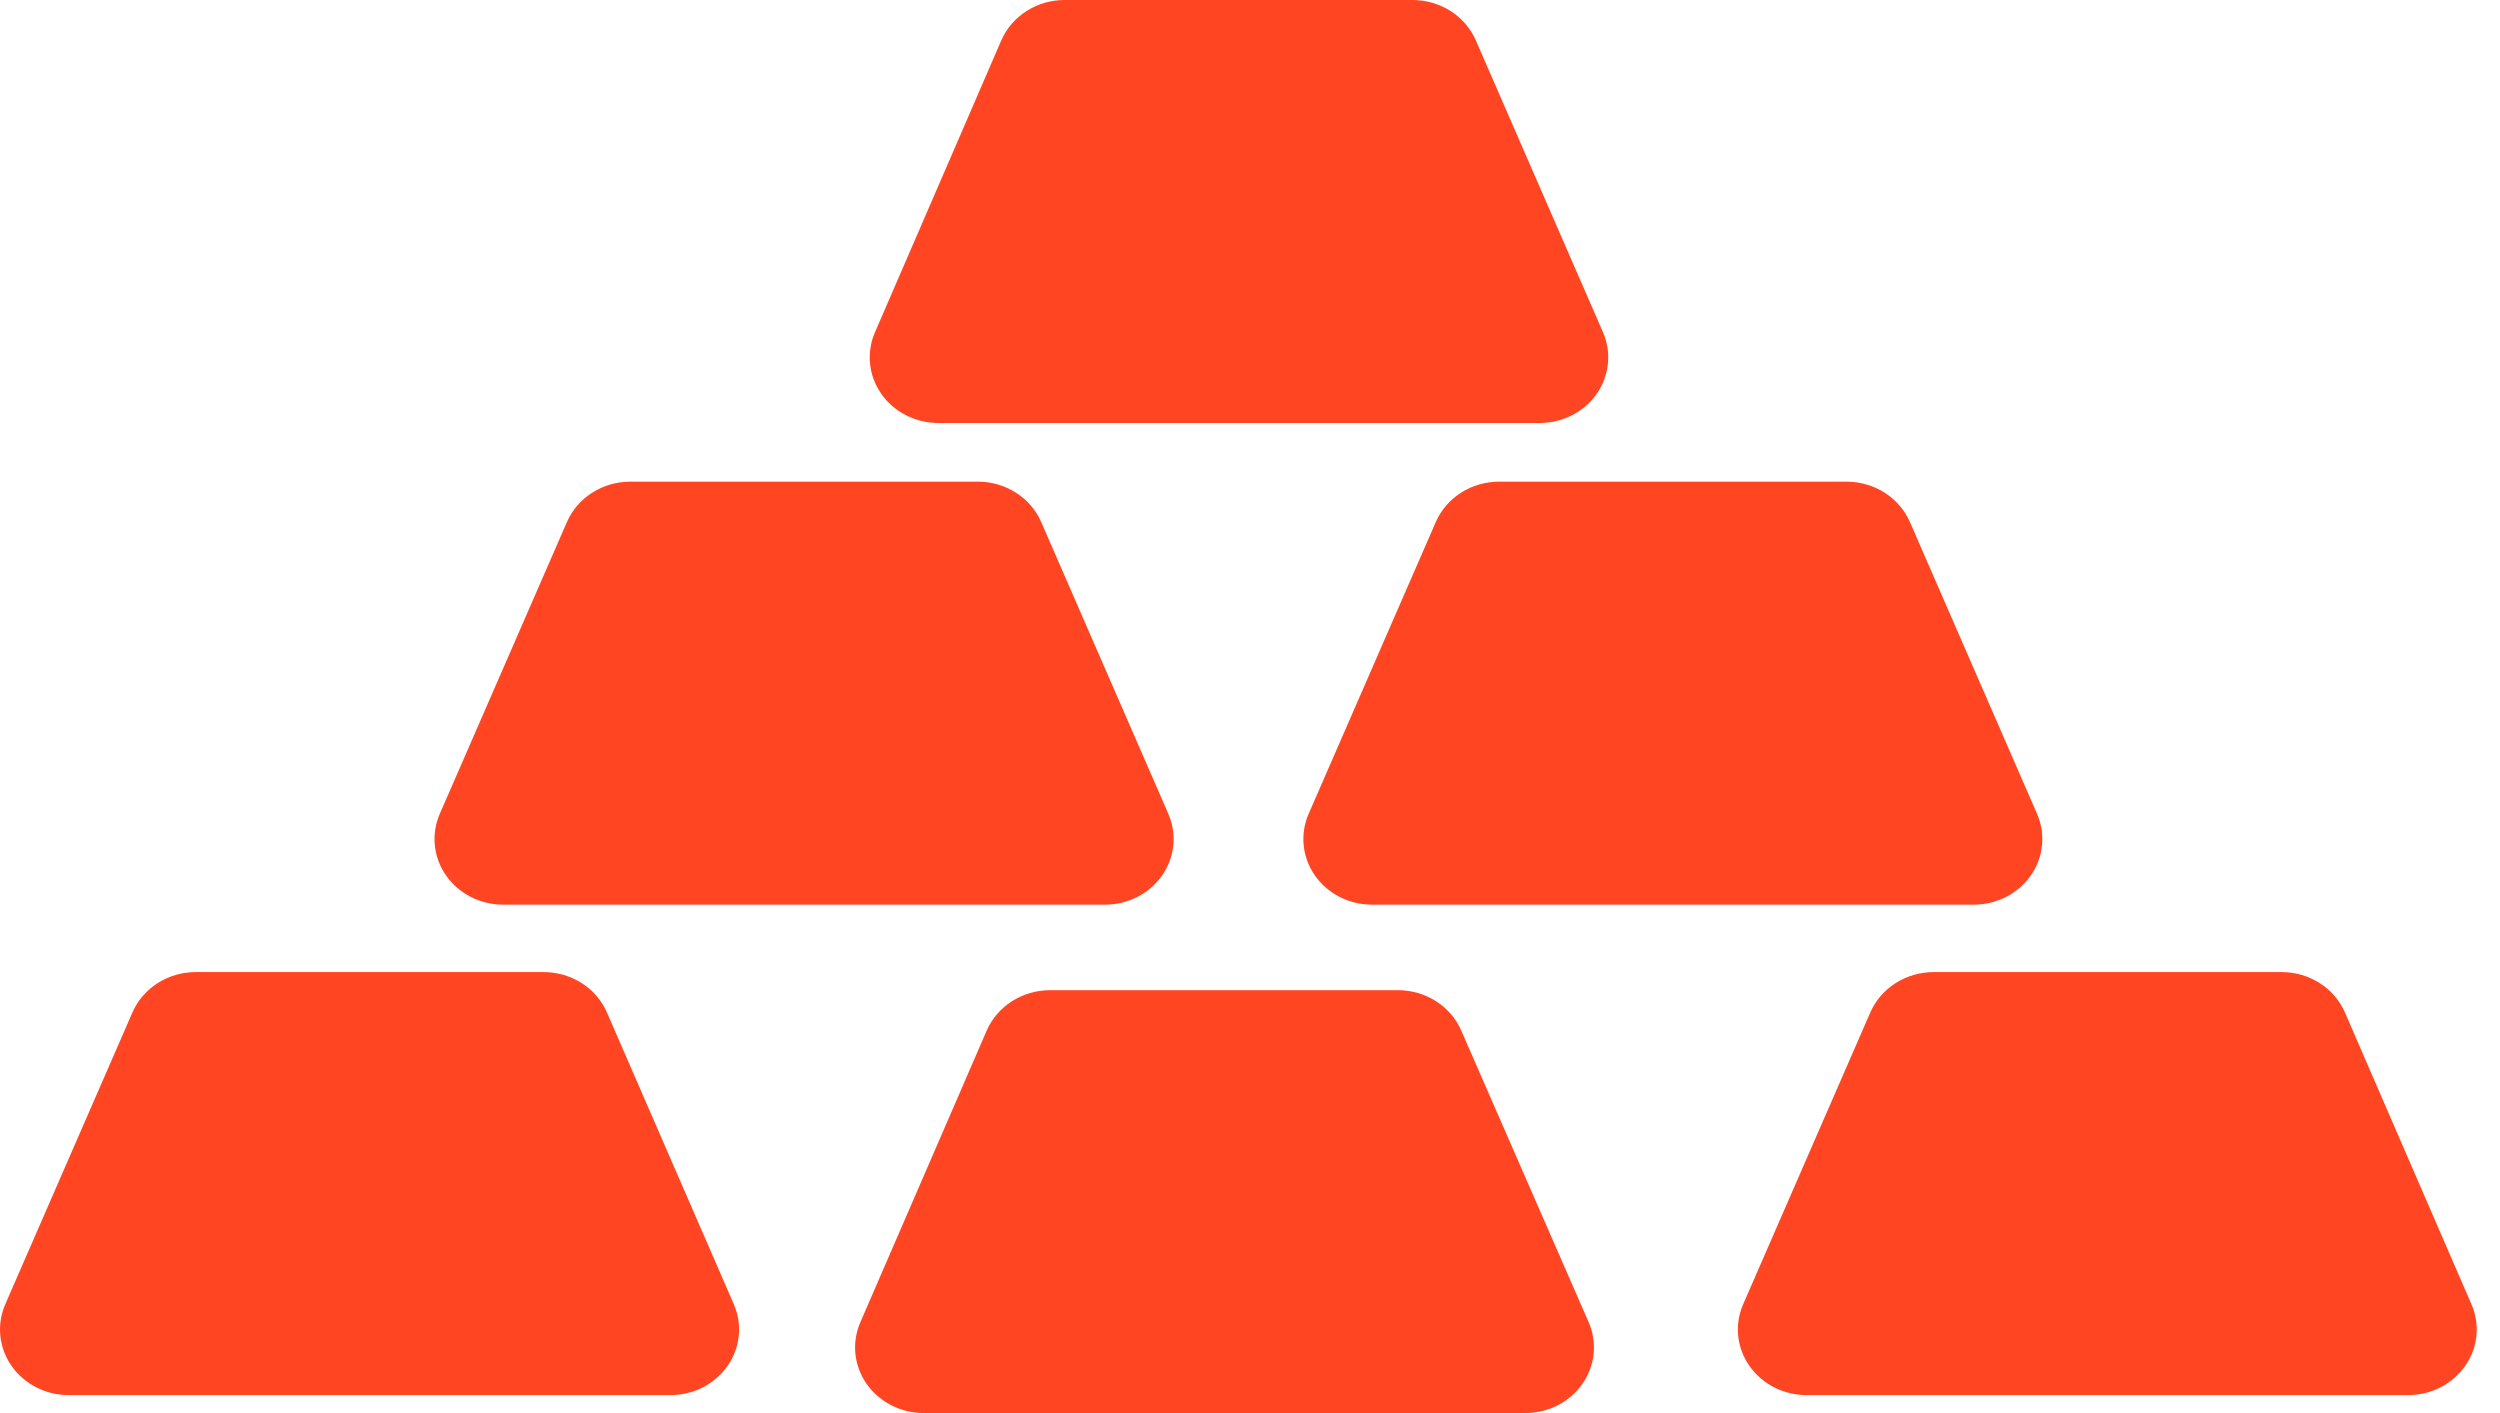 <svg width="92" height="52" viewBox="0 0 92 52" fill="none" xmlns="http://www.w3.org/2000/svg">
<path d="M34.518 15.566H56.659C57.075 15.566 57.484 15.468 57.851 15.28C58.217 15.093 58.529 14.821 58.76 14.491C58.99 14.16 59.132 13.779 59.171 13.384C59.211 12.988 59.148 12.589 58.988 12.222L54.312 1.488C54.12 1.048 53.797 0.671 53.383 0.407C52.968 0.142 52.481 0 51.982 0H39.175C38.677 0 38.19 0.142 37.776 0.407C37.361 0.671 37.038 1.048 36.847 1.488L32.203 12.218C32.042 12.584 31.979 12.982 32.017 13.377C32.056 13.772 32.196 14.152 32.425 14.484C32.654 14.815 32.964 15.087 33.33 15.275C33.695 15.464 34.103 15.564 34.518 15.566Z" fill="#FF4521"/>
<path d="M67.972 17.725H55.165C54.666 17.726 54.179 17.867 53.765 18.132C53.35 18.397 53.027 18.773 52.836 19.213L48.159 29.947C47.999 30.314 47.936 30.713 47.976 31.109C48.016 31.505 48.157 31.885 48.387 32.216C48.618 32.547 48.93 32.818 49.296 33.005C49.663 33.193 50.072 33.291 50.488 33.291H72.629C73.045 33.292 73.455 33.194 73.822 33.007C74.189 32.82 74.502 32.548 74.733 32.218C74.964 31.887 75.106 31.506 75.146 31.11C75.186 30.714 75.123 30.315 74.963 29.947L70.286 19.213C70.095 18.776 69.774 18.401 69.363 18.136C68.951 17.872 68.467 17.729 67.972 17.725V17.725Z" fill="#FF4521"/>
<path d="M35.998 17.725H23.191C22.692 17.726 22.205 17.867 21.791 18.132C21.376 18.397 21.053 18.773 20.862 19.213L16.185 29.947C16.025 30.315 15.962 30.714 16.002 31.11C16.042 31.506 16.184 31.887 16.415 32.218C16.646 32.548 16.959 32.82 17.326 33.007C17.693 33.194 18.103 33.292 18.519 33.291H40.66C41.076 33.292 41.486 33.194 41.853 33.007C42.22 32.82 42.533 32.548 42.764 32.218C42.995 31.887 43.137 31.506 43.177 31.11C43.217 30.714 43.154 30.315 42.994 29.947L38.317 19.213C38.127 18.774 37.805 18.399 37.392 18.134C36.98 17.87 36.494 17.727 35.998 17.725V17.725Z" fill="#FF4521"/>
<path d="M53.775 37.927C53.584 37.486 53.261 37.11 52.846 36.845C52.432 36.581 51.945 36.439 51.446 36.439H38.639C38.141 36.439 37.654 36.581 37.239 36.845C36.825 37.11 36.502 37.486 36.31 37.927L31.662 48.656C31.502 49.023 31.439 49.422 31.479 49.818C31.519 50.214 31.66 50.594 31.89 50.925C32.121 51.255 32.433 51.527 32.8 51.714C33.166 51.902 33.575 52 33.991 52H56.133C56.548 52 56.957 51.902 57.324 51.714C57.69 51.527 58.002 51.255 58.233 50.925C58.463 50.594 58.605 50.214 58.645 49.818C58.685 49.422 58.622 49.023 58.462 48.656L53.775 37.927Z" fill="#FF4521"/>
<path d="M22.336 37.261C22.145 36.821 21.822 36.444 21.408 36.179C20.993 35.915 20.506 35.773 20.007 35.773H7.201C6.702 35.773 6.215 35.915 5.8 36.179C5.386 36.444 5.063 36.821 4.872 37.261L0.195 47.995C0.035 48.362 -0.028 48.762 0.012 49.158C0.052 49.554 0.194 49.934 0.425 50.265C0.656 50.596 0.969 50.867 1.336 51.055C1.703 51.242 2.112 51.34 2.528 51.339H24.67C25.086 51.34 25.496 51.242 25.863 51.055C26.23 50.867 26.543 50.596 26.774 50.265C27.005 49.934 27.147 49.554 27.187 49.158C27.227 48.762 27.164 48.362 27.004 47.995L22.336 37.261Z" fill="#FF4521"/>
<path d="M86.295 37.261C86.104 36.821 85.781 36.444 85.366 36.179C84.952 35.915 84.465 35.773 83.966 35.773H71.159C70.66 35.773 70.172 35.914 69.757 36.179C69.342 36.444 69.018 36.82 68.826 37.261L64.149 47.995C63.989 48.362 63.926 48.761 63.966 49.157C64.005 49.552 64.147 49.932 64.377 50.263C64.608 50.594 64.92 50.865 65.287 51.053C65.653 51.241 66.062 51.339 66.478 51.339H88.619C89.035 51.339 89.444 51.241 89.811 51.053C90.177 50.865 90.489 50.594 90.72 50.263C90.95 49.932 91.092 49.552 91.132 49.157C91.171 48.761 91.109 48.362 90.948 47.995L86.295 37.261Z" fill="#FF4521"/>
</svg>
